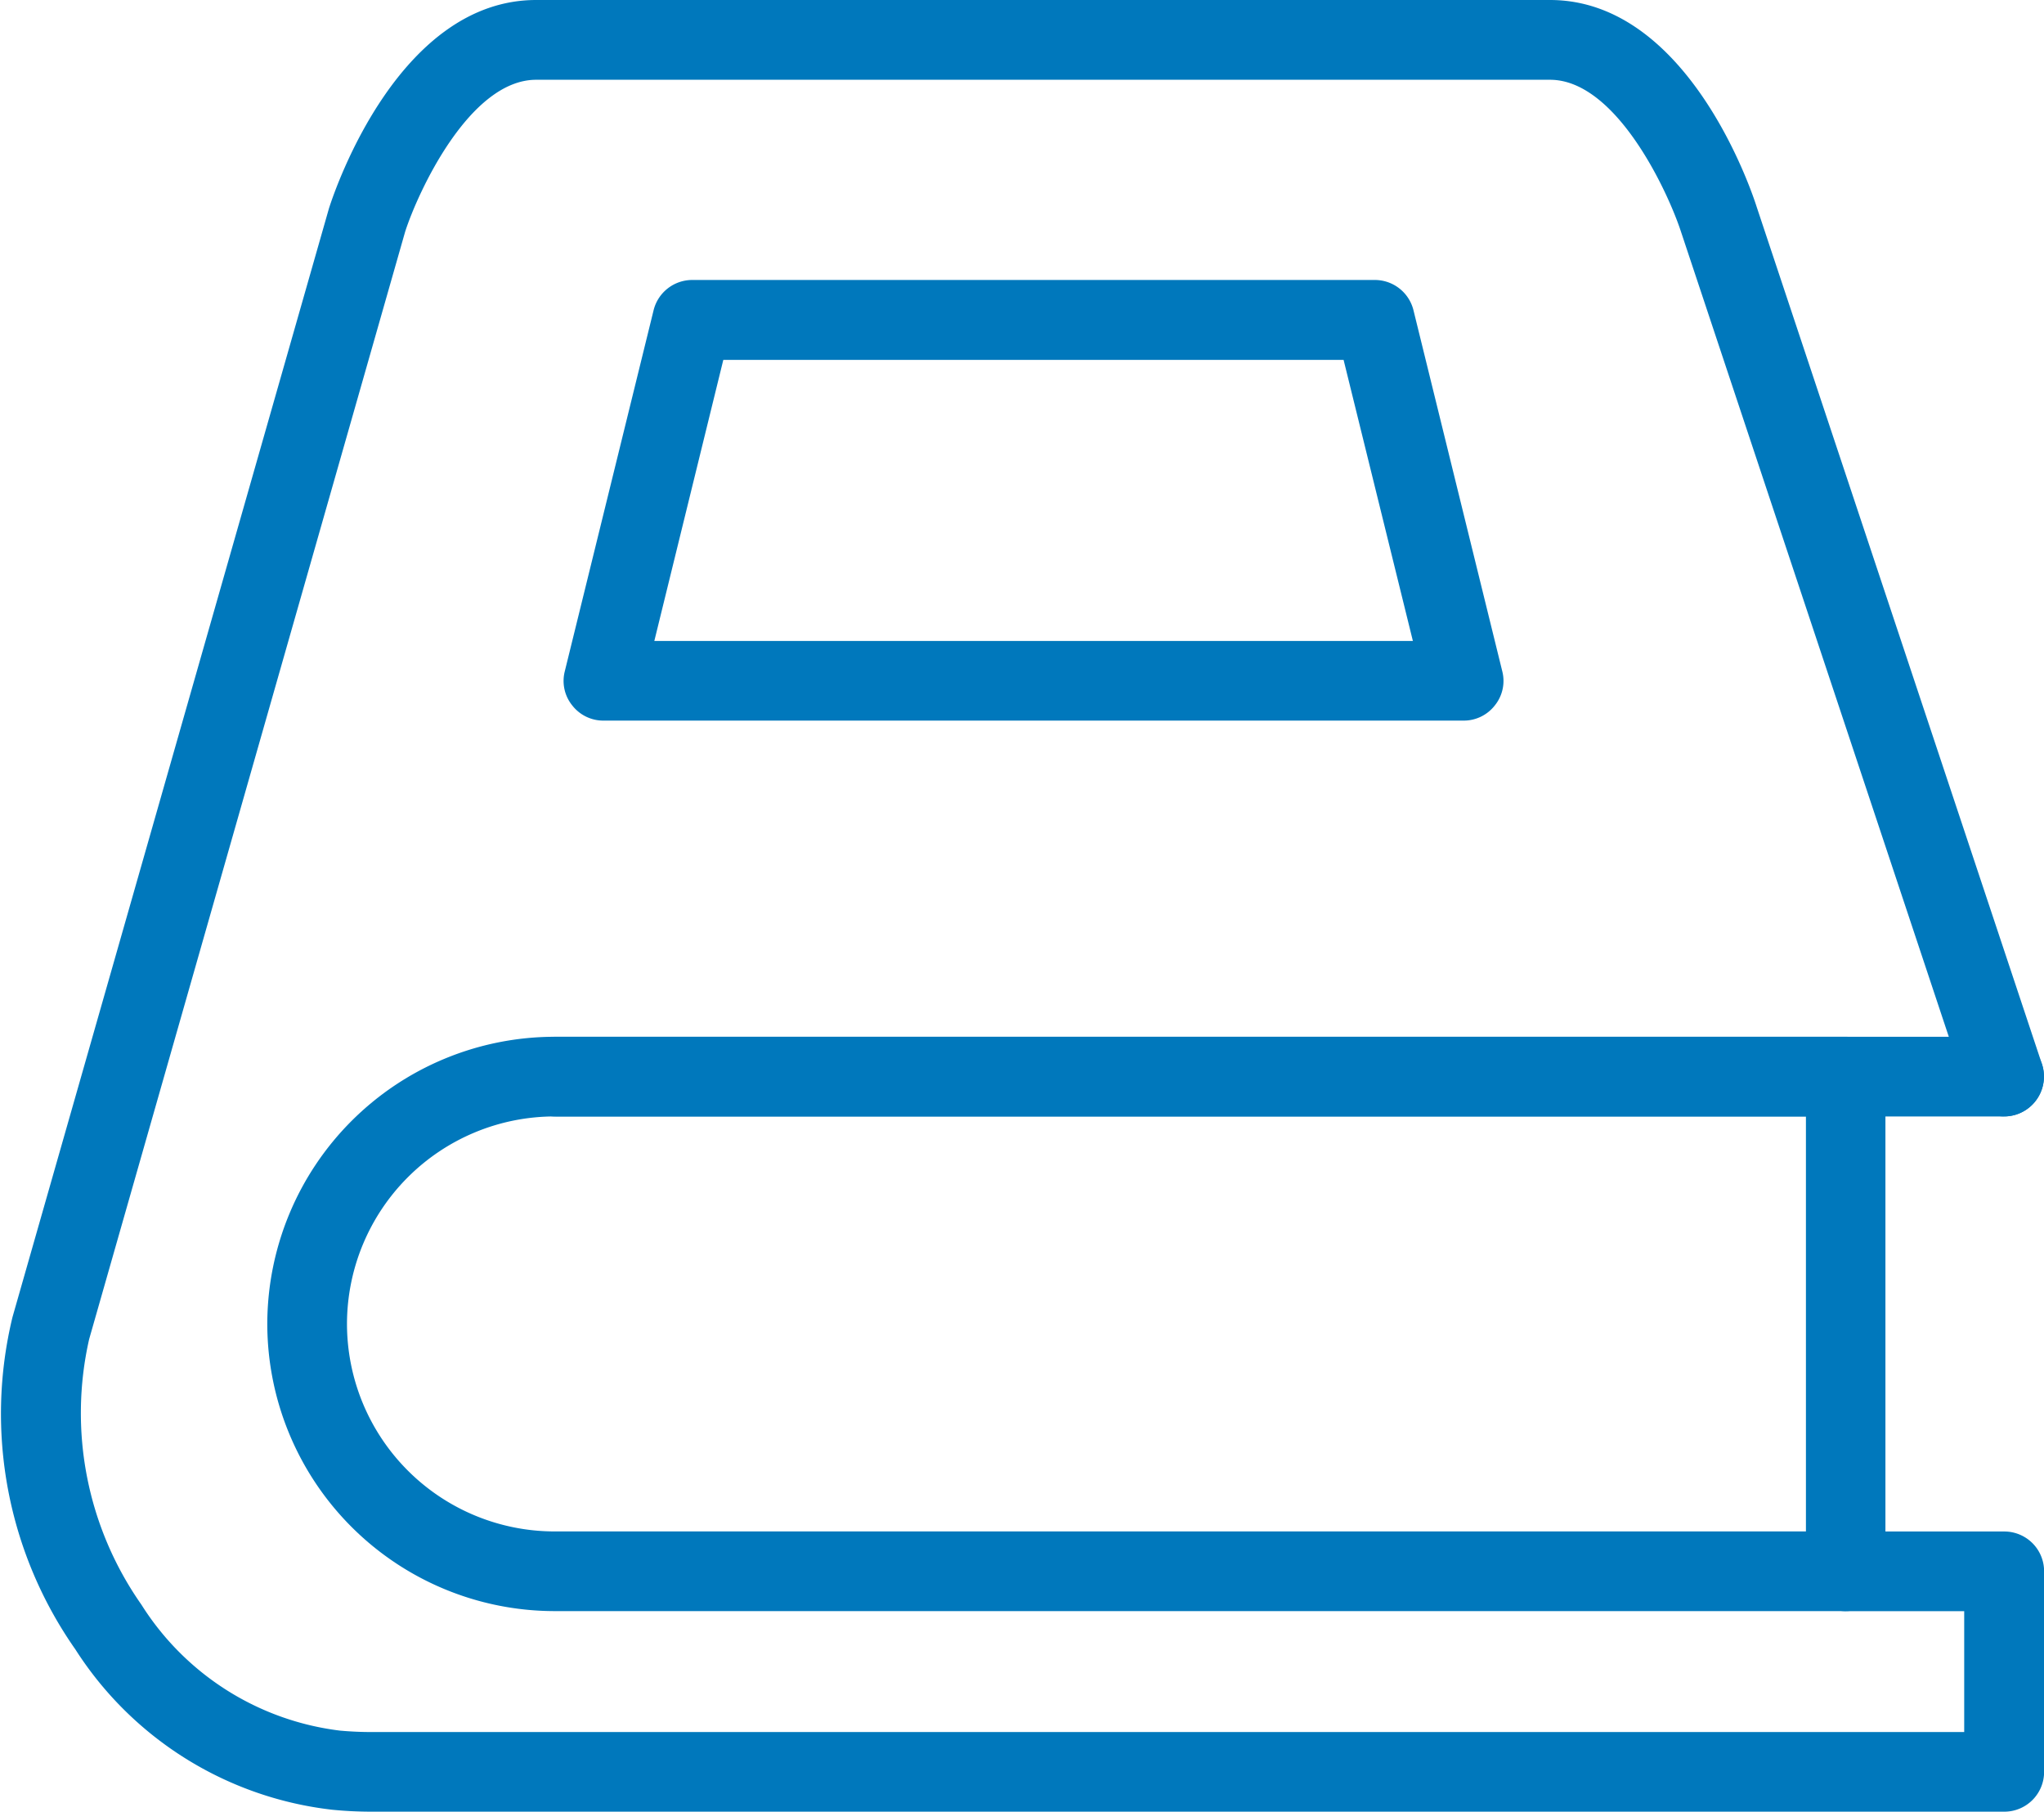 <svg xmlns="http://www.w3.org/2000/svg" width="60.427" height="53.553" viewBox="0 0 60.427 53.553"><defs><style>.a{fill:#0078bc;}</style></defs><g transform="translate(288.952 -135.93)"><g transform="translate(-281.05 166.577)"><path class="a" d="M-240.616,159.4h-38.175a8.5,8.5,0,0,1-8.487-8.491,8.5,8.5,0,0,1,8.487-8.486h38.175a1.172,1.172,0,0,1,1.175,1.175v14.622A1.176,1.176,0,0,1-240.616,159.4Zm-38.175-14.622a6.14,6.14,0,0,0-6.131,6.131,6.141,6.141,0,0,0,6.131,6.136h37V144.778Z" transform="translate(287.278 -142.423)"/></g><g transform="translate(-273.705 166.577)"><path class="a" d="M-241.723,144.778h-42.82a1.18,1.18,0,0,1-1.18-1.18,1.176,1.176,0,0,1,1.18-1.175h42.82a1.176,1.176,0,0,1,1.18,1.175A1.18,1.18,0,0,1-241.723,144.778Z" transform="translate(285.722 -142.423)"/></g><g transform="translate(-288.952 135.93)"><path class="a" d="M-229.706,189.483h-48.257c-.4,0-.784-.019-1.166-.057a10.413,10.413,0,0,1-7.594-4.739,12.134,12.134,0,0,1-1.86-9.822l9.355-32.771c.212-.67,2.11-6.164,6.127-6.164h29.972c4.017,0,5.914,5.494,6.112,6.122l8.43,25.327a1.182,1.182,0,0,1-.746,1.492,1.182,1.182,0,0,1-1.491-.746l-8.43-25.337c-.382-1.175-1.912-4.5-3.875-4.5H-273.1c-1.973,0-3.5,3.328-3.875,4.493l-9.341,32.733a9.859,9.859,0,0,0,1.544,7.849,8.1,8.1,0,0,0,5.872,3.724c.312.028.623.042.939.042h47.077v-3.573h-3.5a1.18,1.18,0,0,1-1.18-1.18,1.176,1.176,0,0,1,1.18-1.175h4.682a1.176,1.176,0,0,1,1.18,1.175v5.933A1.176,1.176,0,0,1-229.706,189.483Z" transform="translate(288.952 -135.93)"/></g><g transform="translate(-272.292 144.209)"><path class="a" d="M-258.813,150.706h-25.431a1.162,1.162,0,0,1-.925-.453,1.152,1.152,0,0,1-.217-1.005l2.624-10.667a1.177,1.177,0,0,1,1.142-.9h20.183a1.177,1.177,0,0,1,1.142.9l2.624,10.667a1.152,1.152,0,0,1-.217,1.005A1.163,1.163,0,0,1-258.813,150.706Zm-23.926-2.355h22.425l-2.048-8.307H-280.7Z" transform="translate(285.423 -137.684)"/></g></g></svg>
